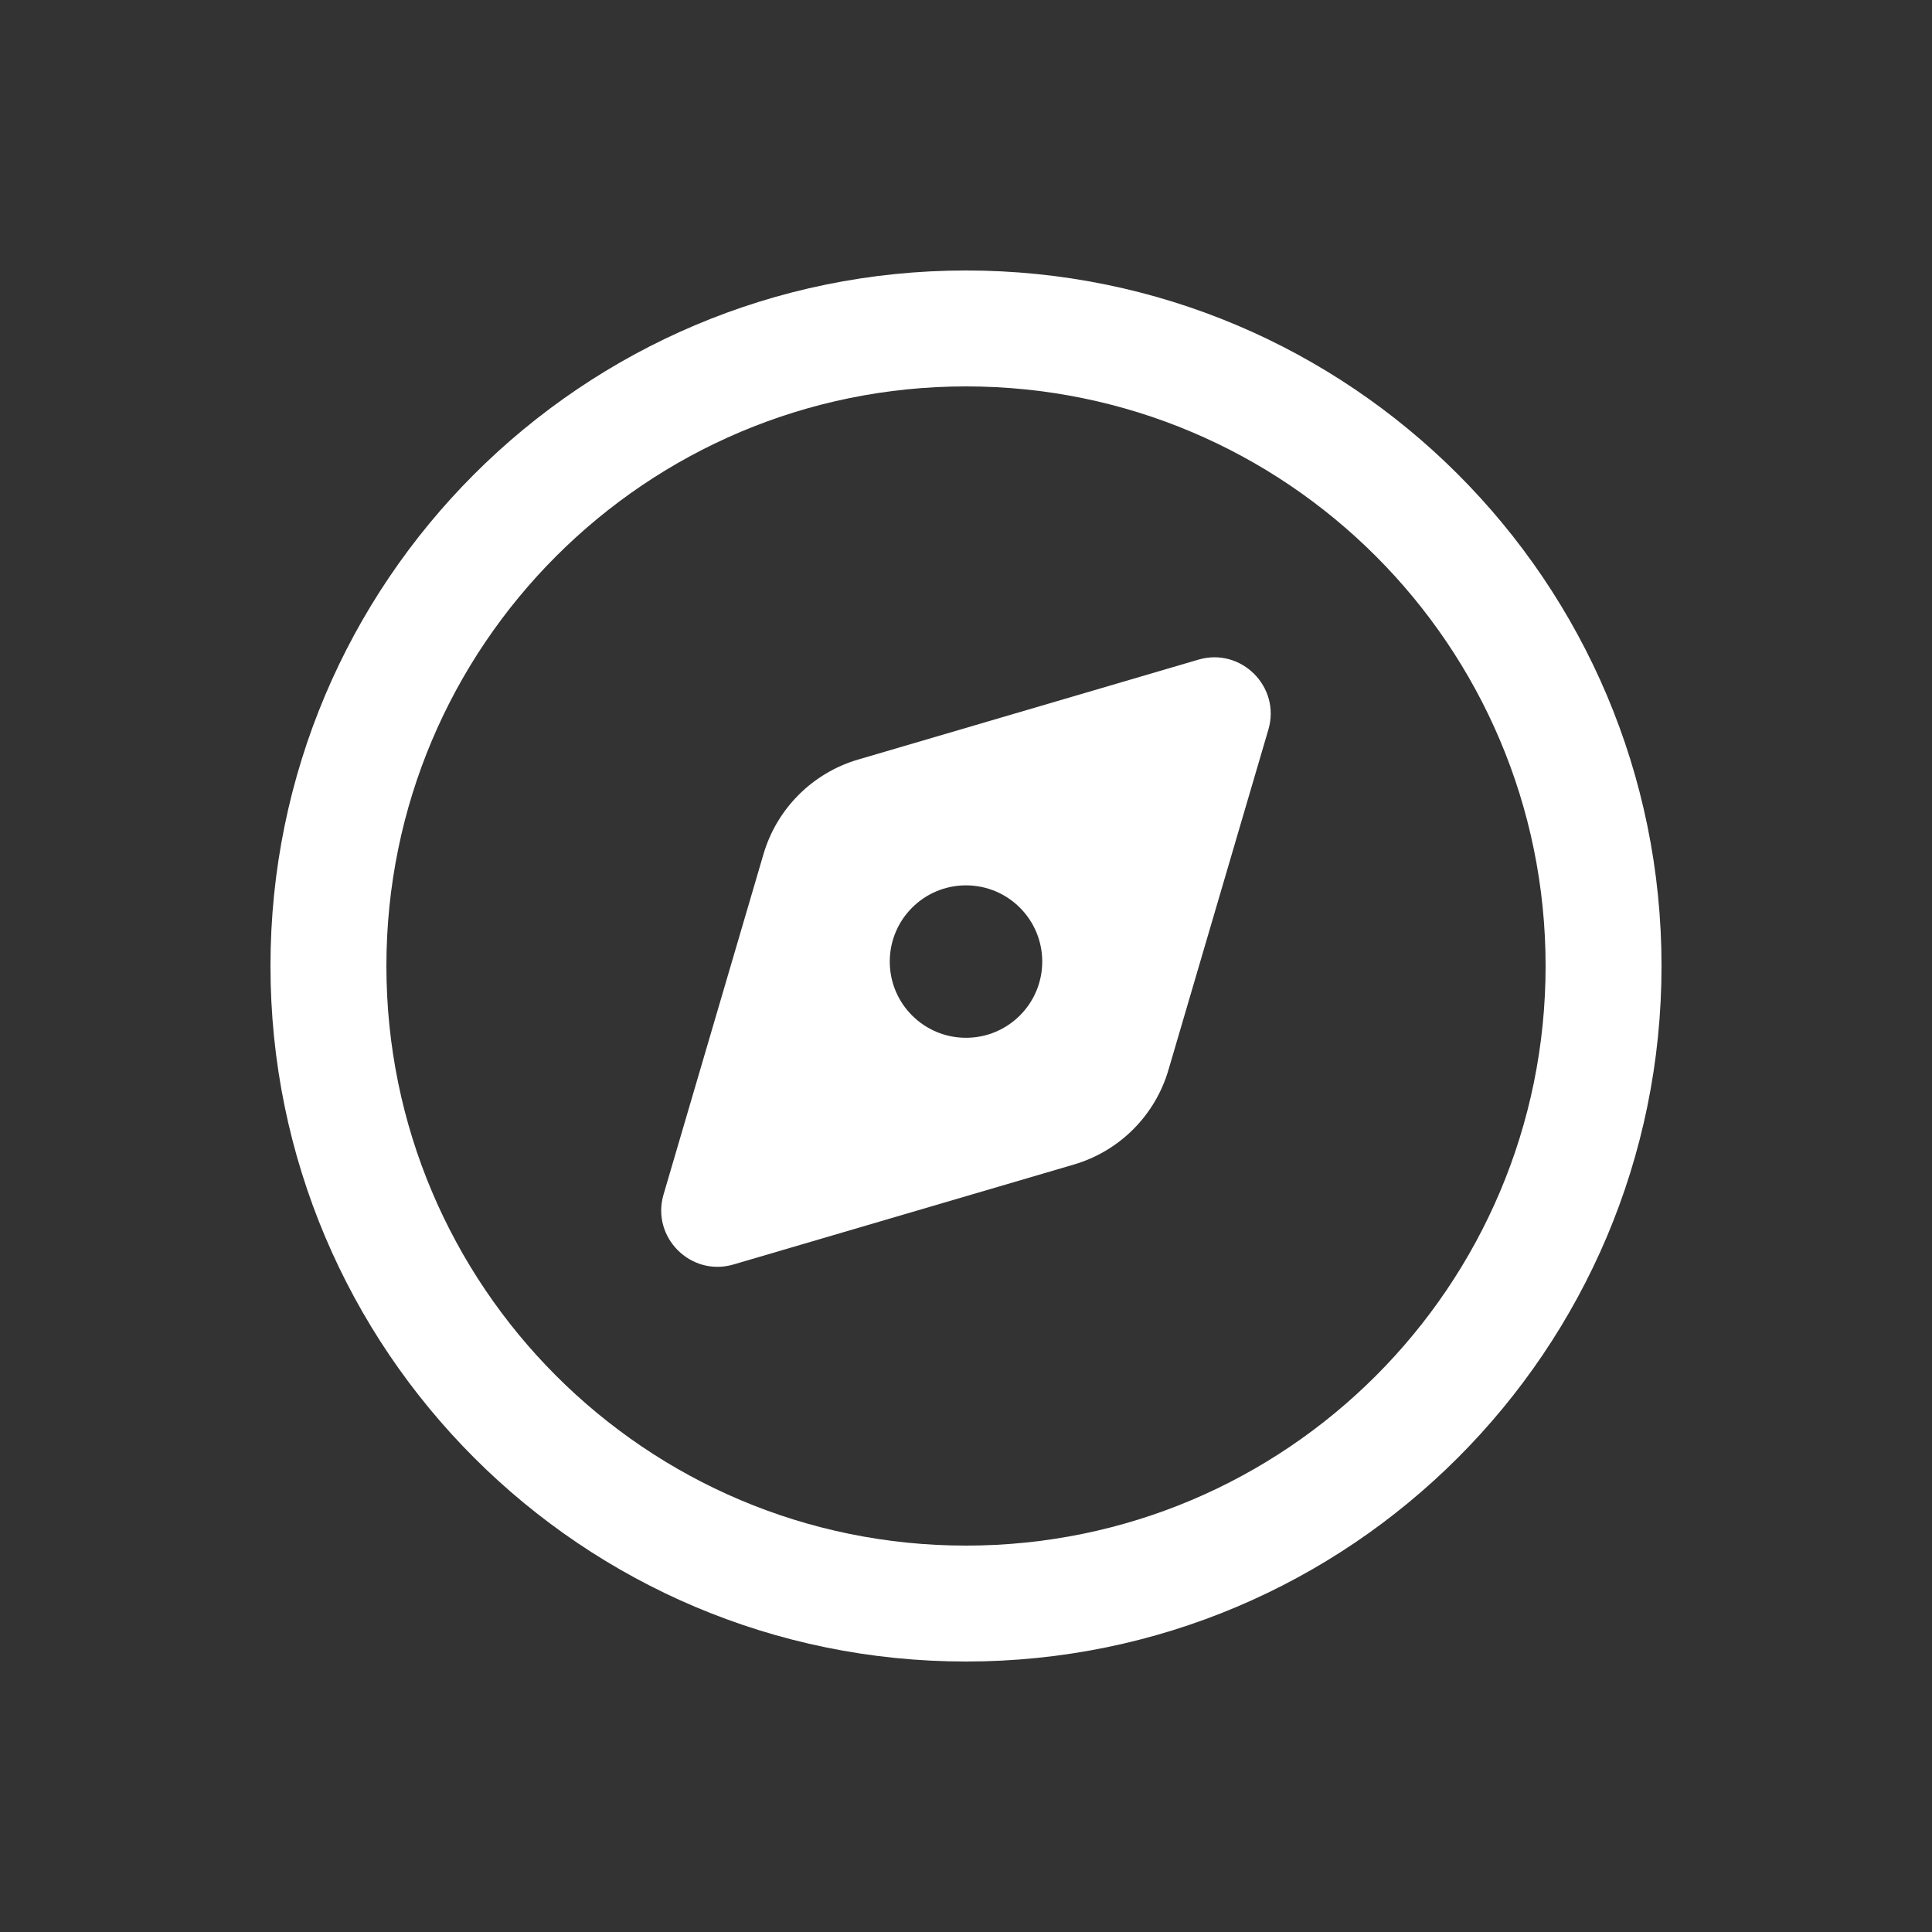 <svg width="50" height="50" viewBox="0 0 50 50" fill="none" xmlns="http://www.w3.org/2000/svg">
<rect x="0" y="0" width="50" height="50" fill="#333333" stroke="none"/>
<path fill-rule="evenodd" clip-rule="evenodd" d="M25 40C33.284 40 40 33.284 40 25C40 16.716 33.284 10 25 10C16.716 10 10 16.716 10 25C10 33.284 16.716 40 25 40ZM43 25C43 34.941 34.941 43 25 43C15.059 43 7 34.941 7 25C7 15.059 15.059 7 25 7C34.941 7 43 15.059 43 25Z" fill="white"/>
<path fill-rule="evenodd" clip-rule="evenodd" d="M22.206 19.658L31.02 17.07C32.122 16.75 33.147 17.775 32.827 18.877L30.239 27.691C29.893 28.87 28.971 29.792 27.792 30.138L18.978 32.726C17.876 33.046 16.851 32.021 17.171 30.919L19.759 22.105C20.105 20.927 21.028 20.004 22.206 19.658ZM26.973 24.886C26.973 25.975 26.089 26.858 25 26.858C23.91 26.858 23.027 25.975 23.027 24.886C23.027 23.796 23.91 22.913 25 22.913C26.089 22.913 26.973 23.796 26.973 24.886Z" fill="white"/>
</svg>
